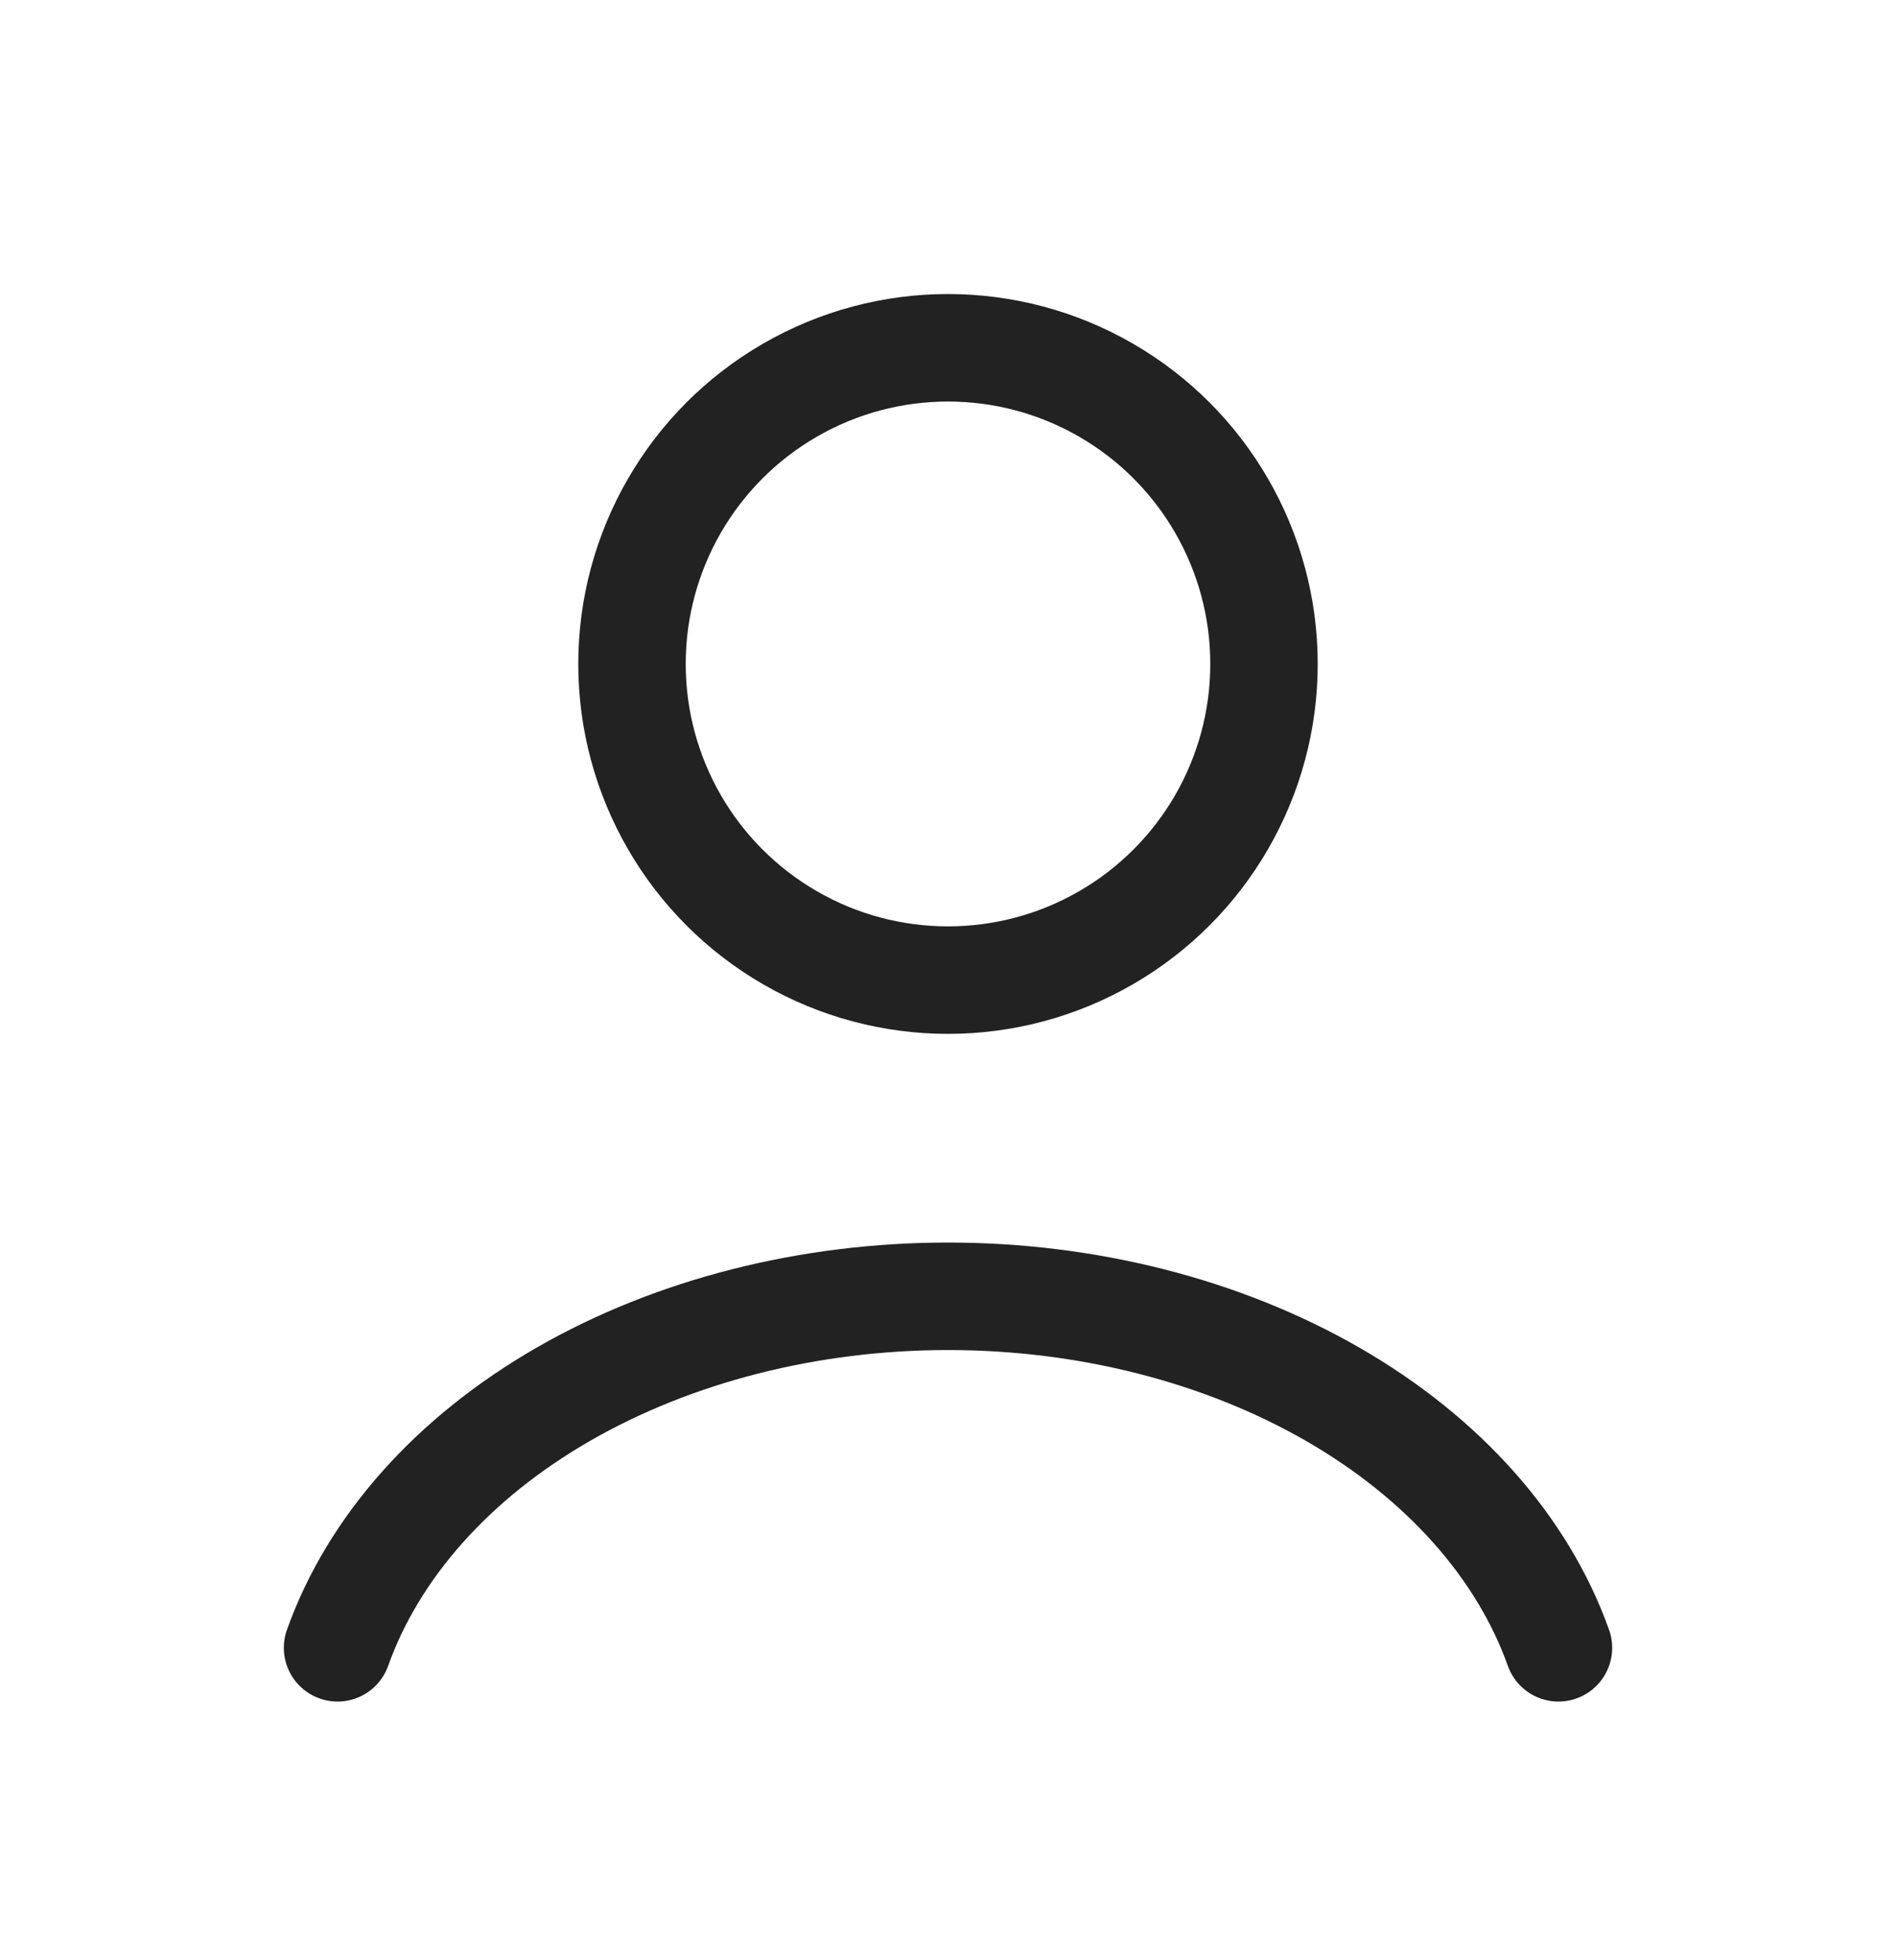<svg width="30" height="31" viewBox="0 0 30 31" fill="none" xmlns="http://www.w3.org/2000/svg">
<path d="M24.659 26.059C24.09 24.464 22.834 23.055 21.088 22.05C19.341 21.045 17.201 20.5 15 20.5C12.799 20.5 10.659 21.045 8.912 22.05C7.166 23.055 5.91 24.464 5.341 26.059" stroke="#222222" stroke-width="1.7" stroke-linecap="round"/>
<circle cx="15" cy="10.5" r="5" stroke="#222222" stroke-width="1.7" stroke-linecap="round"/>
</svg>
